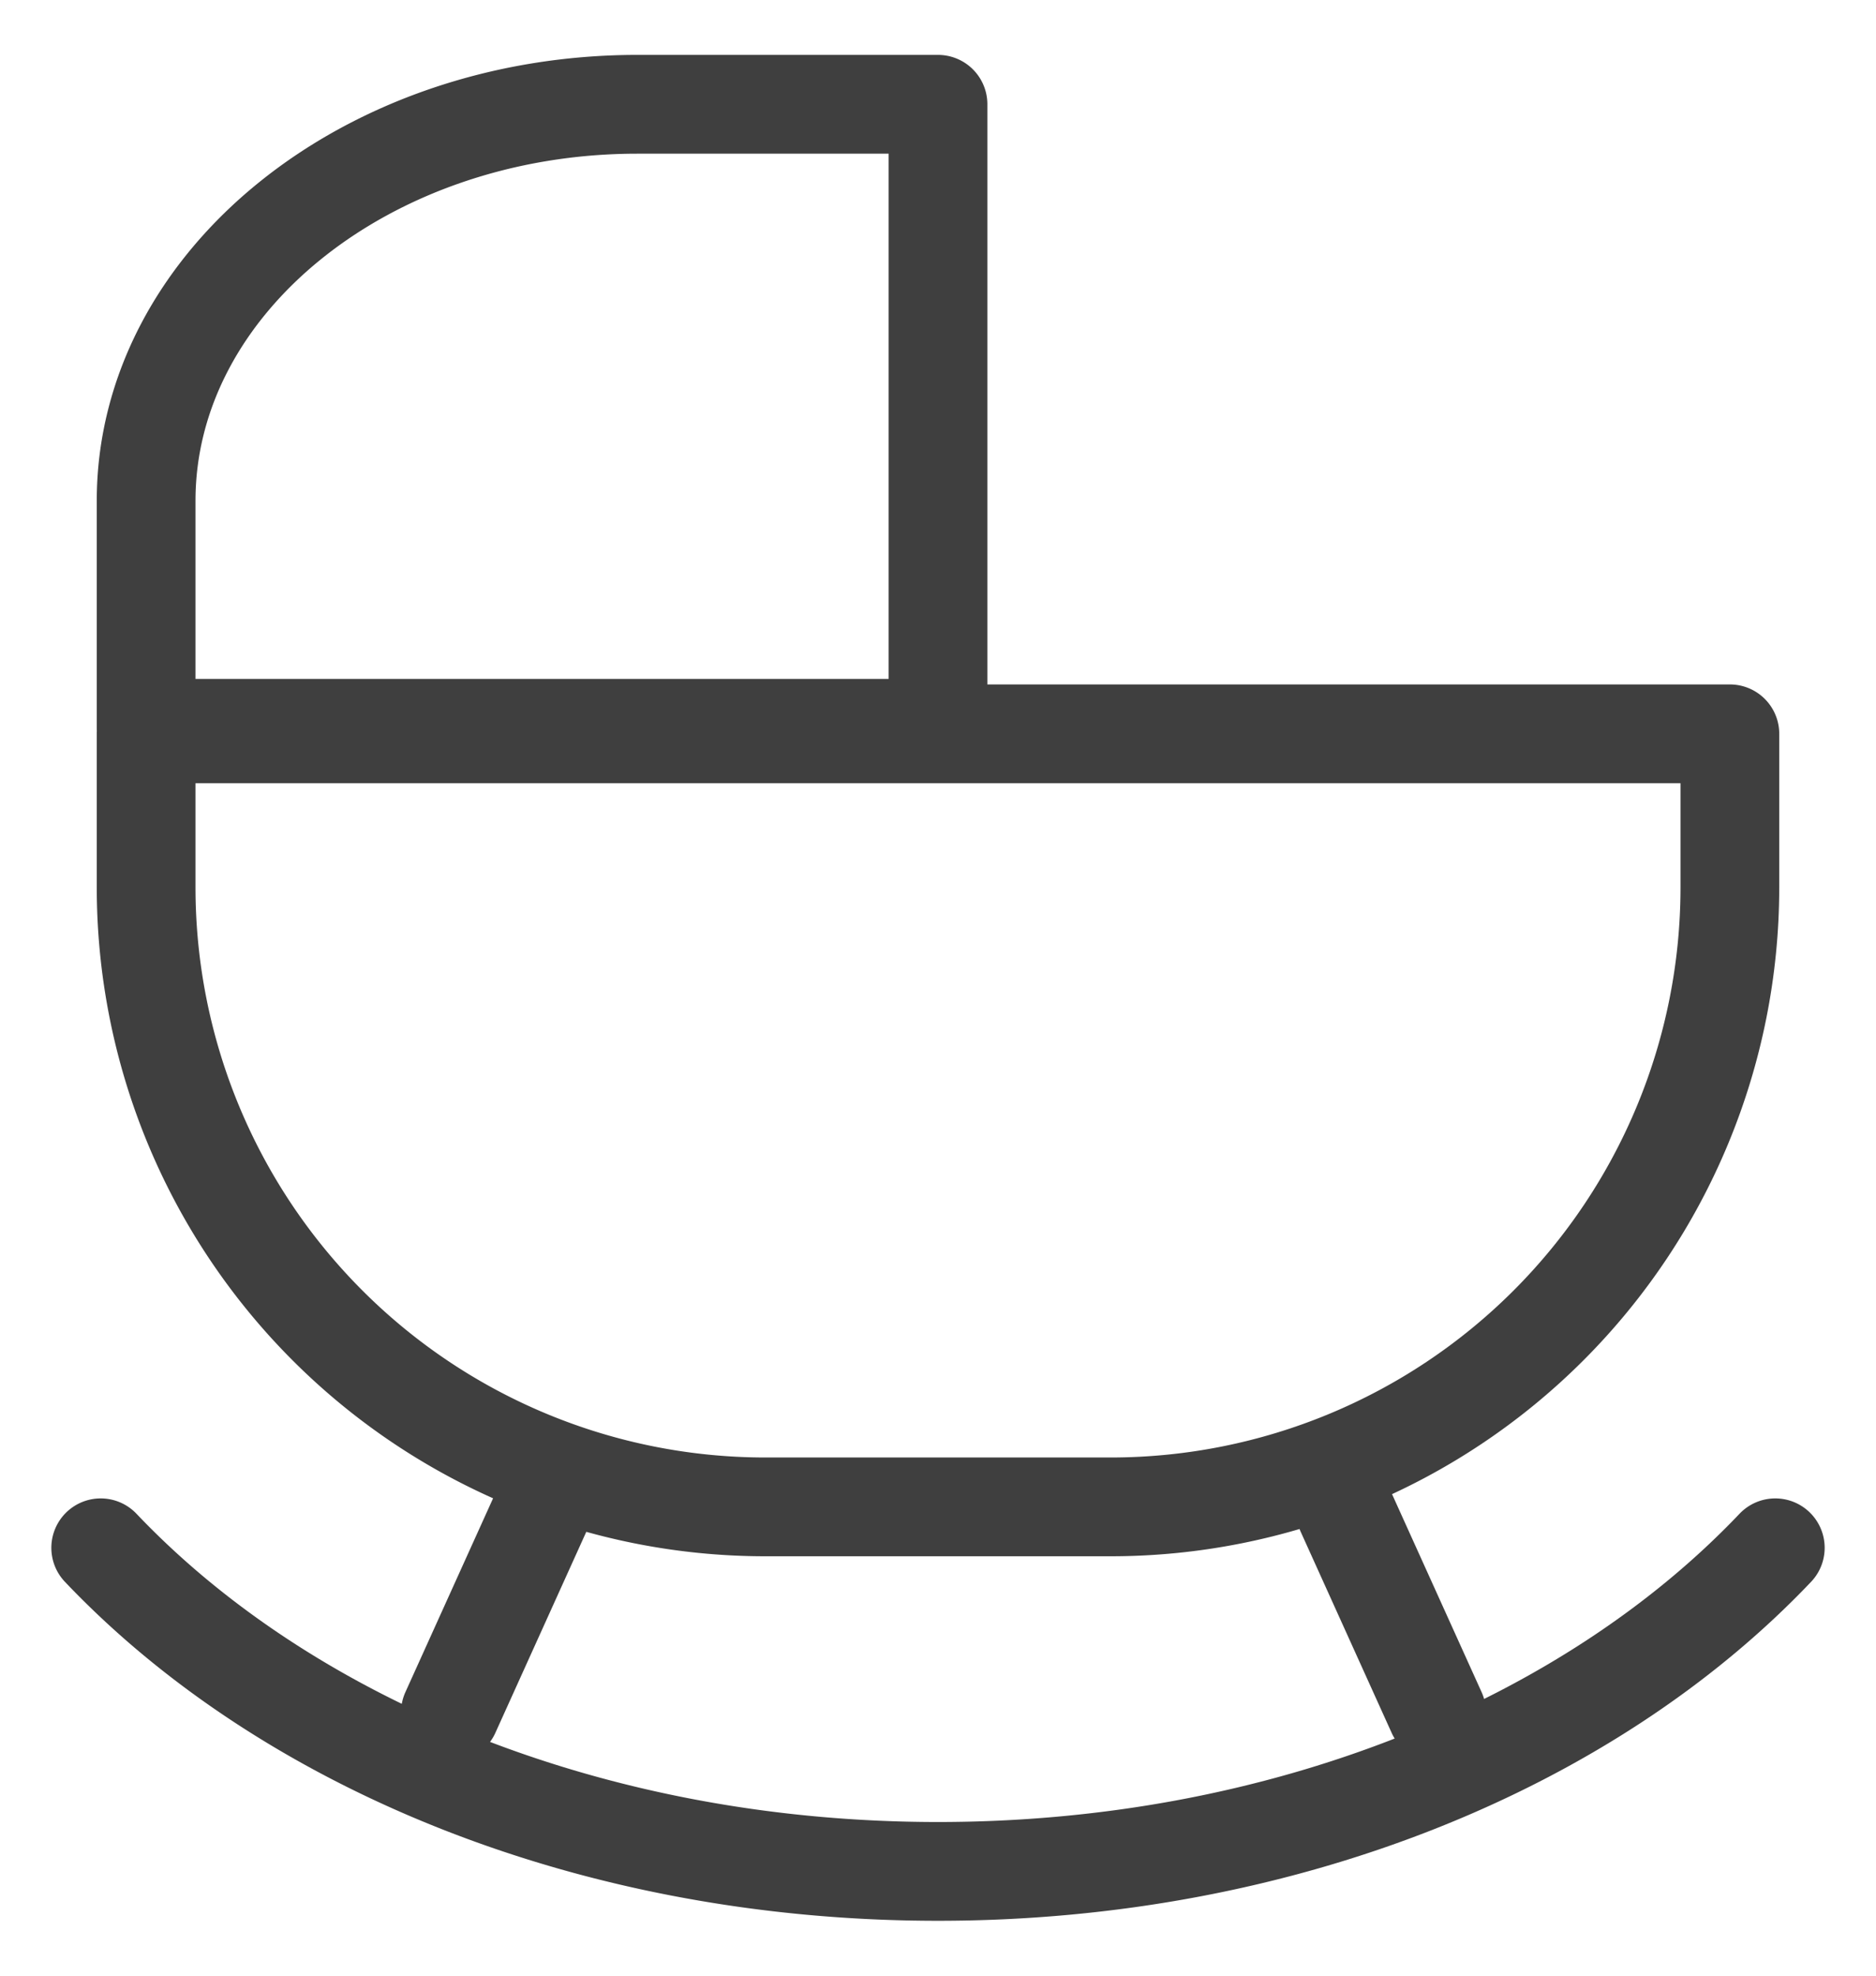 <svg data-name="Ebene 1" xmlns="http://www.w3.org/2000/svg" viewBox="0 0 133 140"><path d="M10.36 52h112.28v10.88a43.9 43.9 0 01-43.9 43.9H54.26a43.9 43.9 0 01-43.9-43.9V52zm85.05 55.12l6.44 14.23m-63.48-14.23l-6.44 14.23M7.14 109.68C20.33 123.56 42 132.61 66.5 132.61s46.17-9.05 59.36-22.93M66.5 7.39H45.19C26 7.39 10.36 20 10.36 35.49v16.12H66.5z" fill="none" stroke="#3f3f3f" stroke-linecap="round" stroke-linejoin="round" stroke-width="7"/></svg>